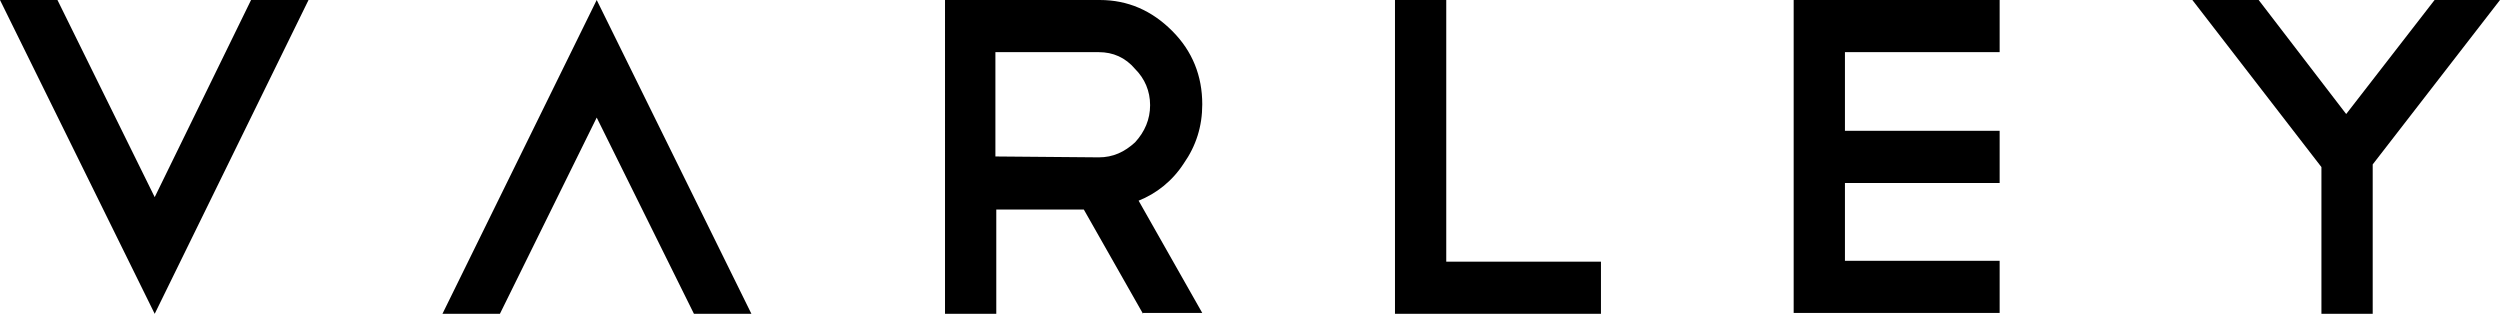 <?xml version="1.0" encoding="utf-8"?>
<!-- Generator: Adobe Illustrator 22.0.1, SVG Export Plug-In . SVG Version: 6.00 Build 0)  -->
<svg version="1.1" id="Layer_1" xmlns="http://www.w3.org/2000/svg" xmlns:xlink="http://www.w3.org/1999/xlink" x="0px" y="0px"
	 viewBox="0 0 282.8 35.5" style="enable-background:new 0 0 282.8 35.5;" xml:space="preserve">
<g>
	<path d="M6.5,0l11,22.3L28.4,0h6.5L17.5,35.5L0,0H6.5z"/>
	<path d="M67.5,13.3l-11,22.3h-6.5L67.5,0L85,35.5h-6.5L67.5,13.3z"/>
	<path d="M129.3,35.5l-6.7-11.8h-9.9v11.8h-5.8V0h17.5c3.2,0,5.9,1.2,8.2,3.5c2.3,2.3,3.4,5.1,3.4,8.3c0,2.5-0.7,4.7-2.1,6.7
		c-1.3,2-3.1,3.4-5.1,4.2l7.2,12.7H129.3z M124.3,5.9h-11.7v11.8l11.7,0.1c1.6,0,2.9-0.6,4.1-1.7c1.1-1.2,1.7-2.6,1.7-4.2
		c0-1.6-0.6-3-1.7-4.1C127.3,6.5,125.9,5.9,124.3,5.9z"/>
	<path d="M157.8,0h5.8v29.6h17.5v5.9h-23.3V0z"/>
	<path d="M226.2,0v5.9h-17.5v8.9h17.5v5.9h-17.5v8.8h17.5v5.9h-23.3V0H226.2z"/>
	<path d="M275.4,0h7.4l-14.4,18.6v16.9h-5.8V18.9L248,0h7.5l9.9,12.9L275.4,0z"/>
</g>
</svg>
